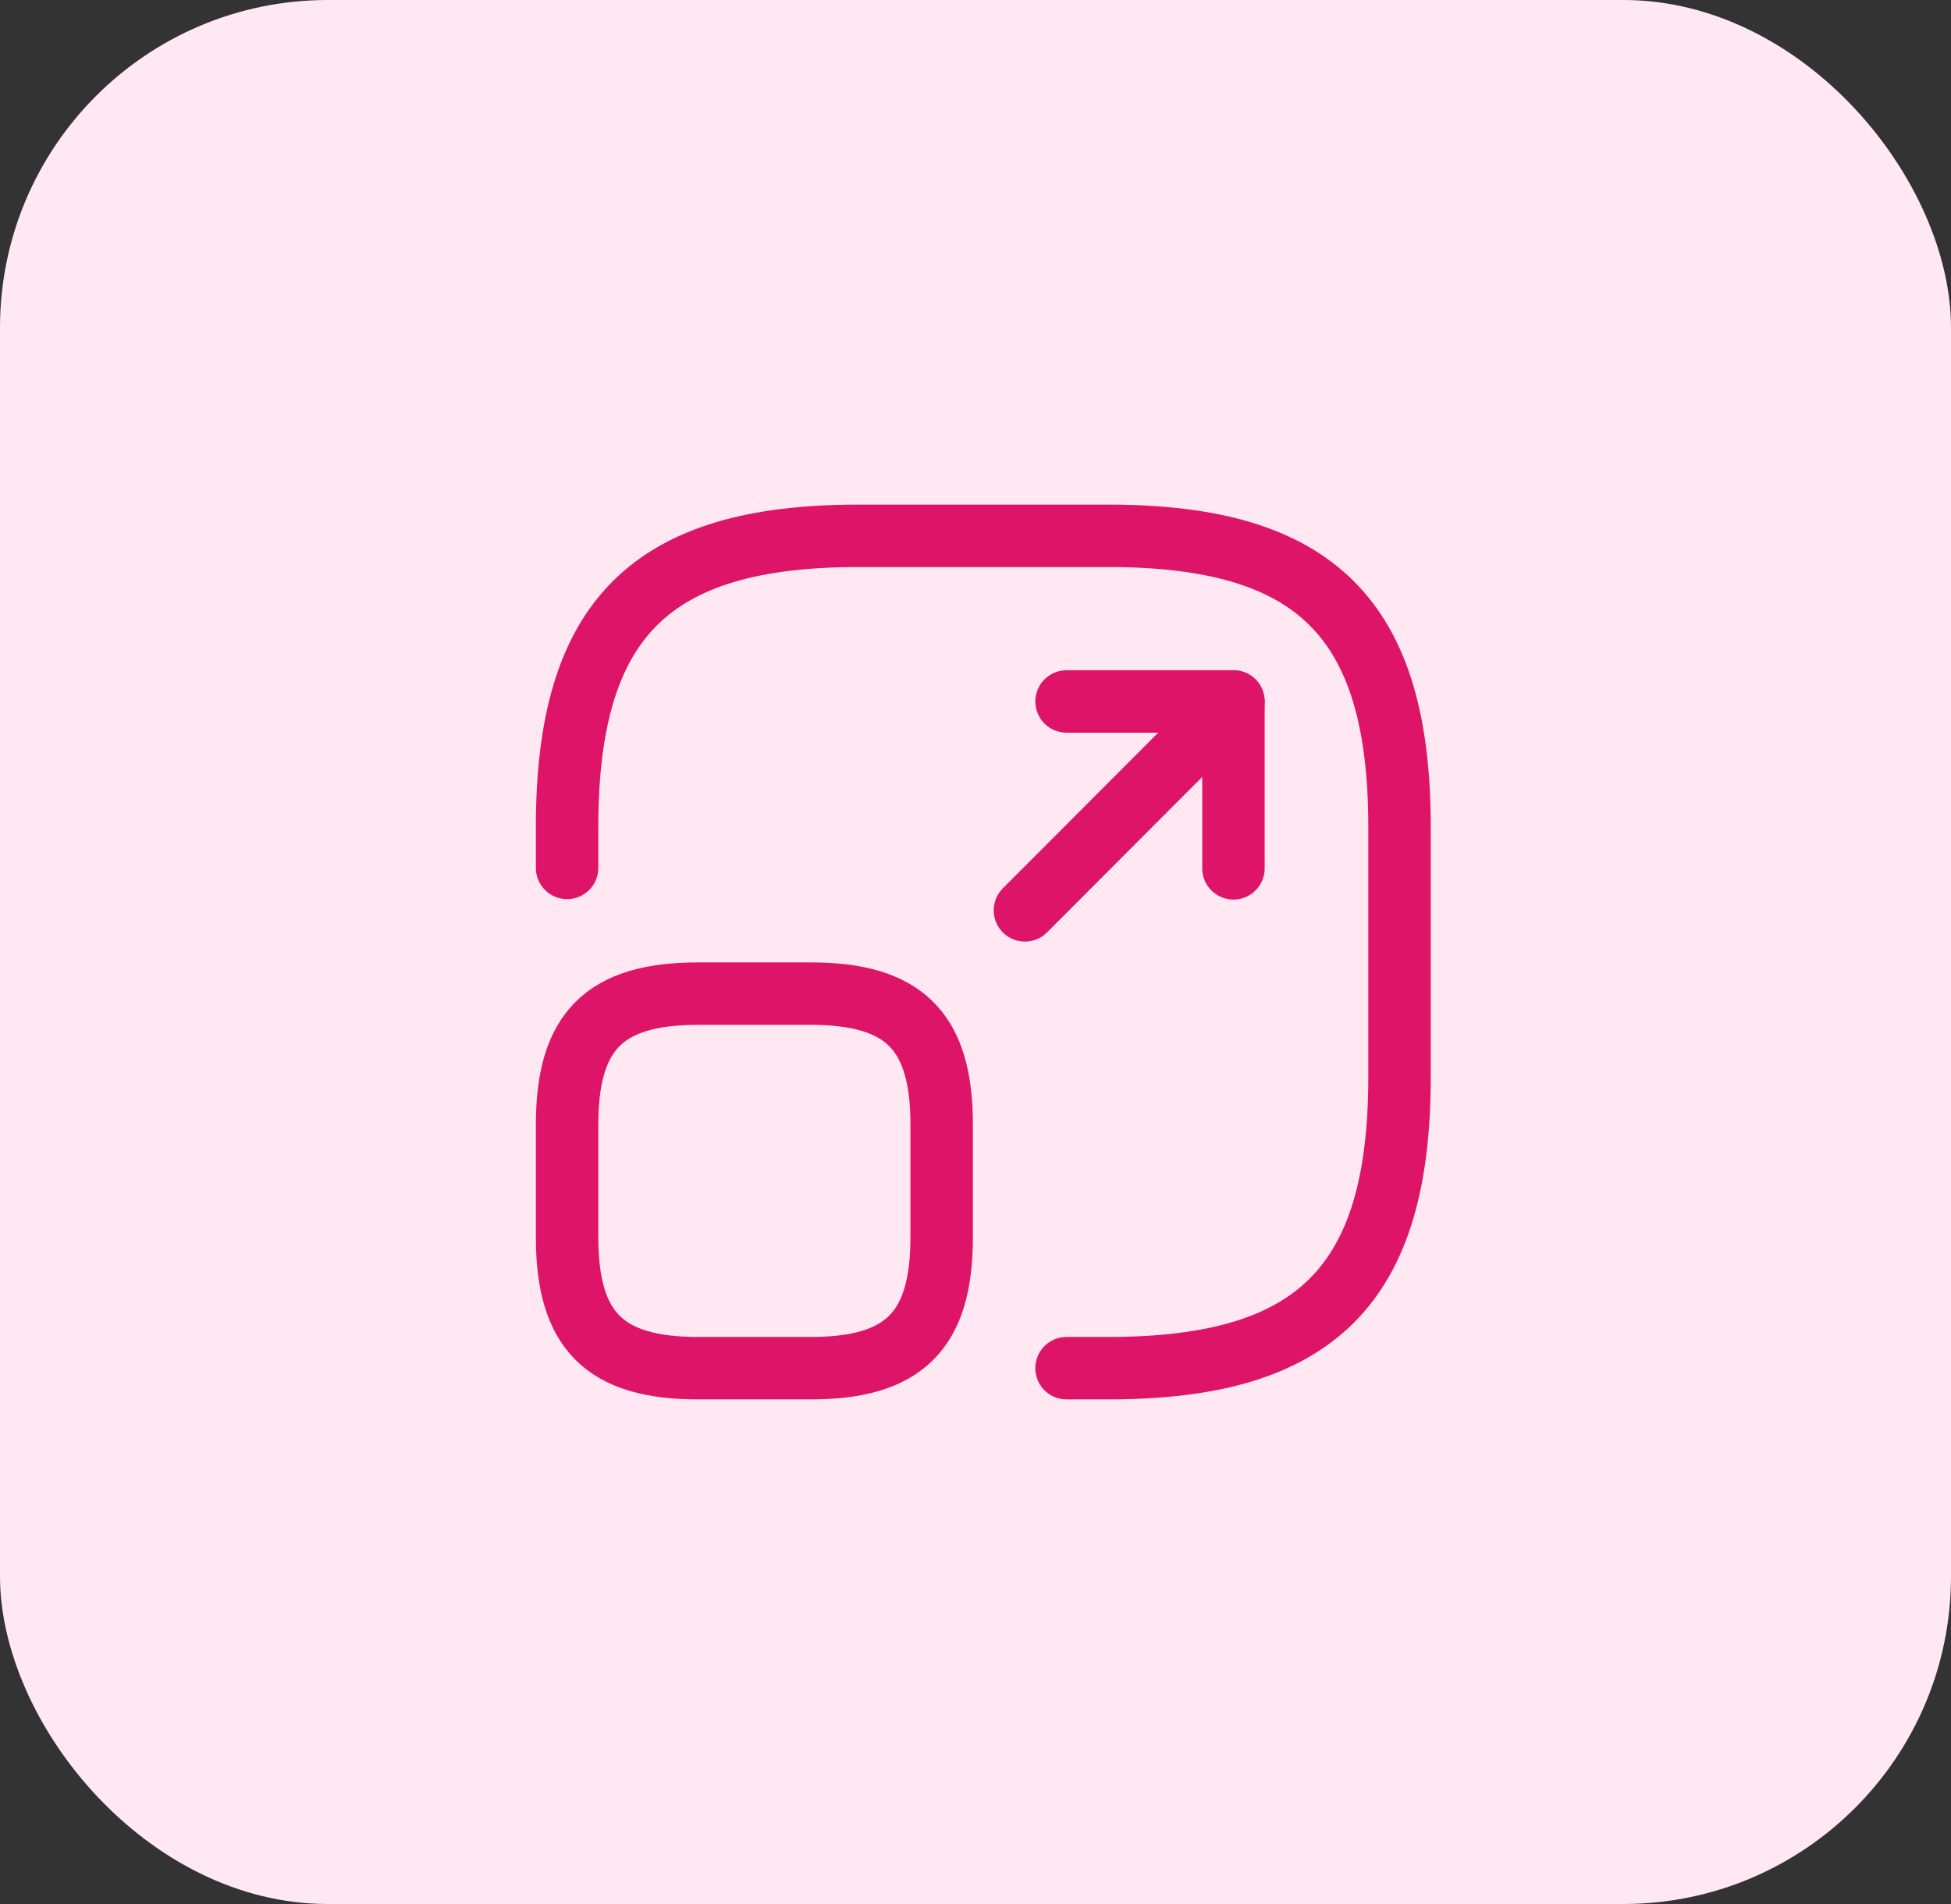<svg width="125" height="122" viewBox="0 0 125 122" fill="none" xmlns="http://www.w3.org/2000/svg">
<rect x="0" y="0" width="125" height="122" fill="#333333" stroke="none"/>
<rect width="125" height="122" rx="21" fill="#FFE8F1"/>
<path d="M36.333 55.613V53C36.333 39.667 41.667 34.333 55 34.333H71C84.333 34.333 89.667 39.667 89.667 53V69C89.667 82.333 84.333 87.667 71 87.667H68.333" stroke="#DD1468" stroke-width="4" stroke-linecap="round" stroke-linejoin="round"/>
<path d="M65.667 58.333L79.027 44.947H68.333" stroke="#DD1468" stroke-width="4" stroke-linecap="round" stroke-linejoin="round"/>
<path d="M79.027 44.947V55.64" stroke="#DD1468" stroke-width="4" stroke-linecap="round" stroke-linejoin="round"/>
<path d="M60.333 72.067V79.267C60.333 85.267 57.933 87.667 51.933 87.667H44.733C38.733 87.667 36.333 85.267 36.333 79.267V72.067C36.333 66.067 38.733 63.667 44.733 63.667H51.933C57.933 63.667 60.333 66.067 60.333 72.067Z" stroke="#DD1468" stroke-width="4" stroke-linecap="round" stroke-linejoin="round"/>
</svg>
